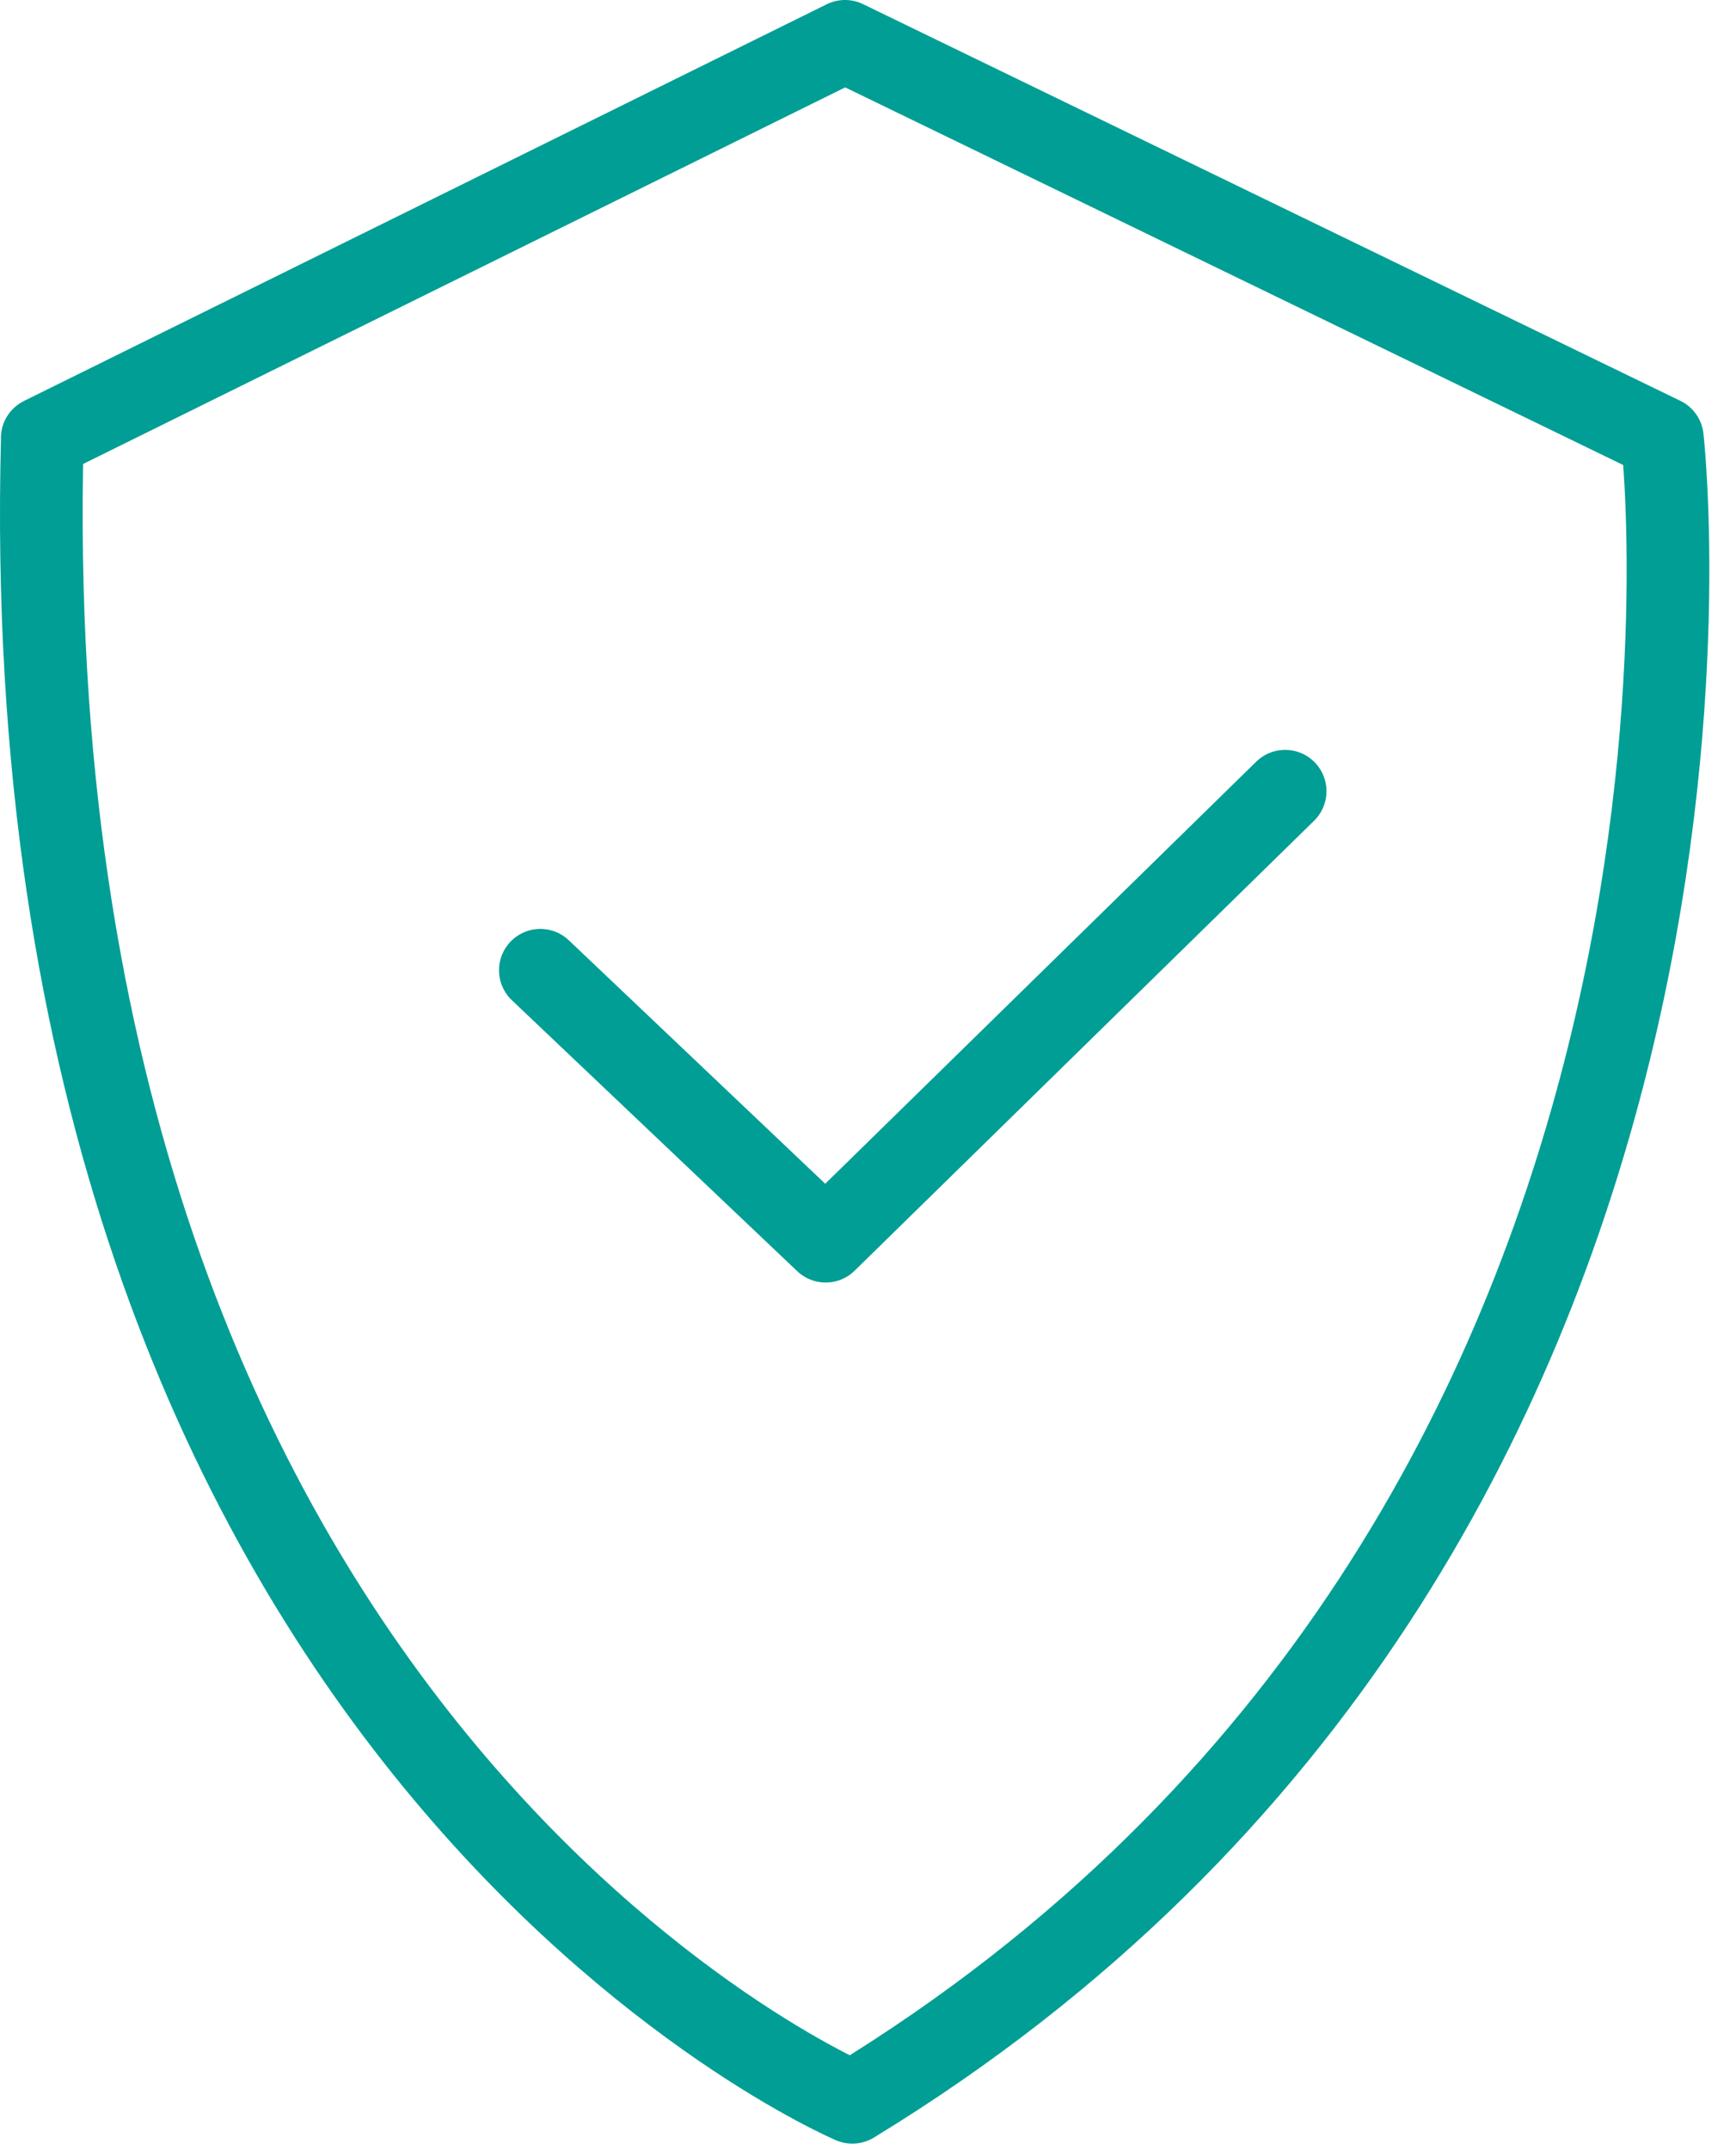 <svg width="42" height="52" viewBox="0 0 42 52" fill="none" xmlns="http://www.w3.org/2000/svg">
    <path d="M1.022 10.594L20.444 1L40.218 10.594C40.218 10.594 43.261 37.038 20.621 50.842C20.621 50.842 0.204 42.183 1.024 10.594H1.022Z" stroke="#009E94" stroke-width="2" stroke-linecap="round" stroke-linejoin="round"/>
    <path d="M13.073 23.465L19.976 30.017L31.092 19.135" stroke="#009E94" stroke-width="2" stroke-linecap="round" stroke-linejoin="round"/>
</svg>
